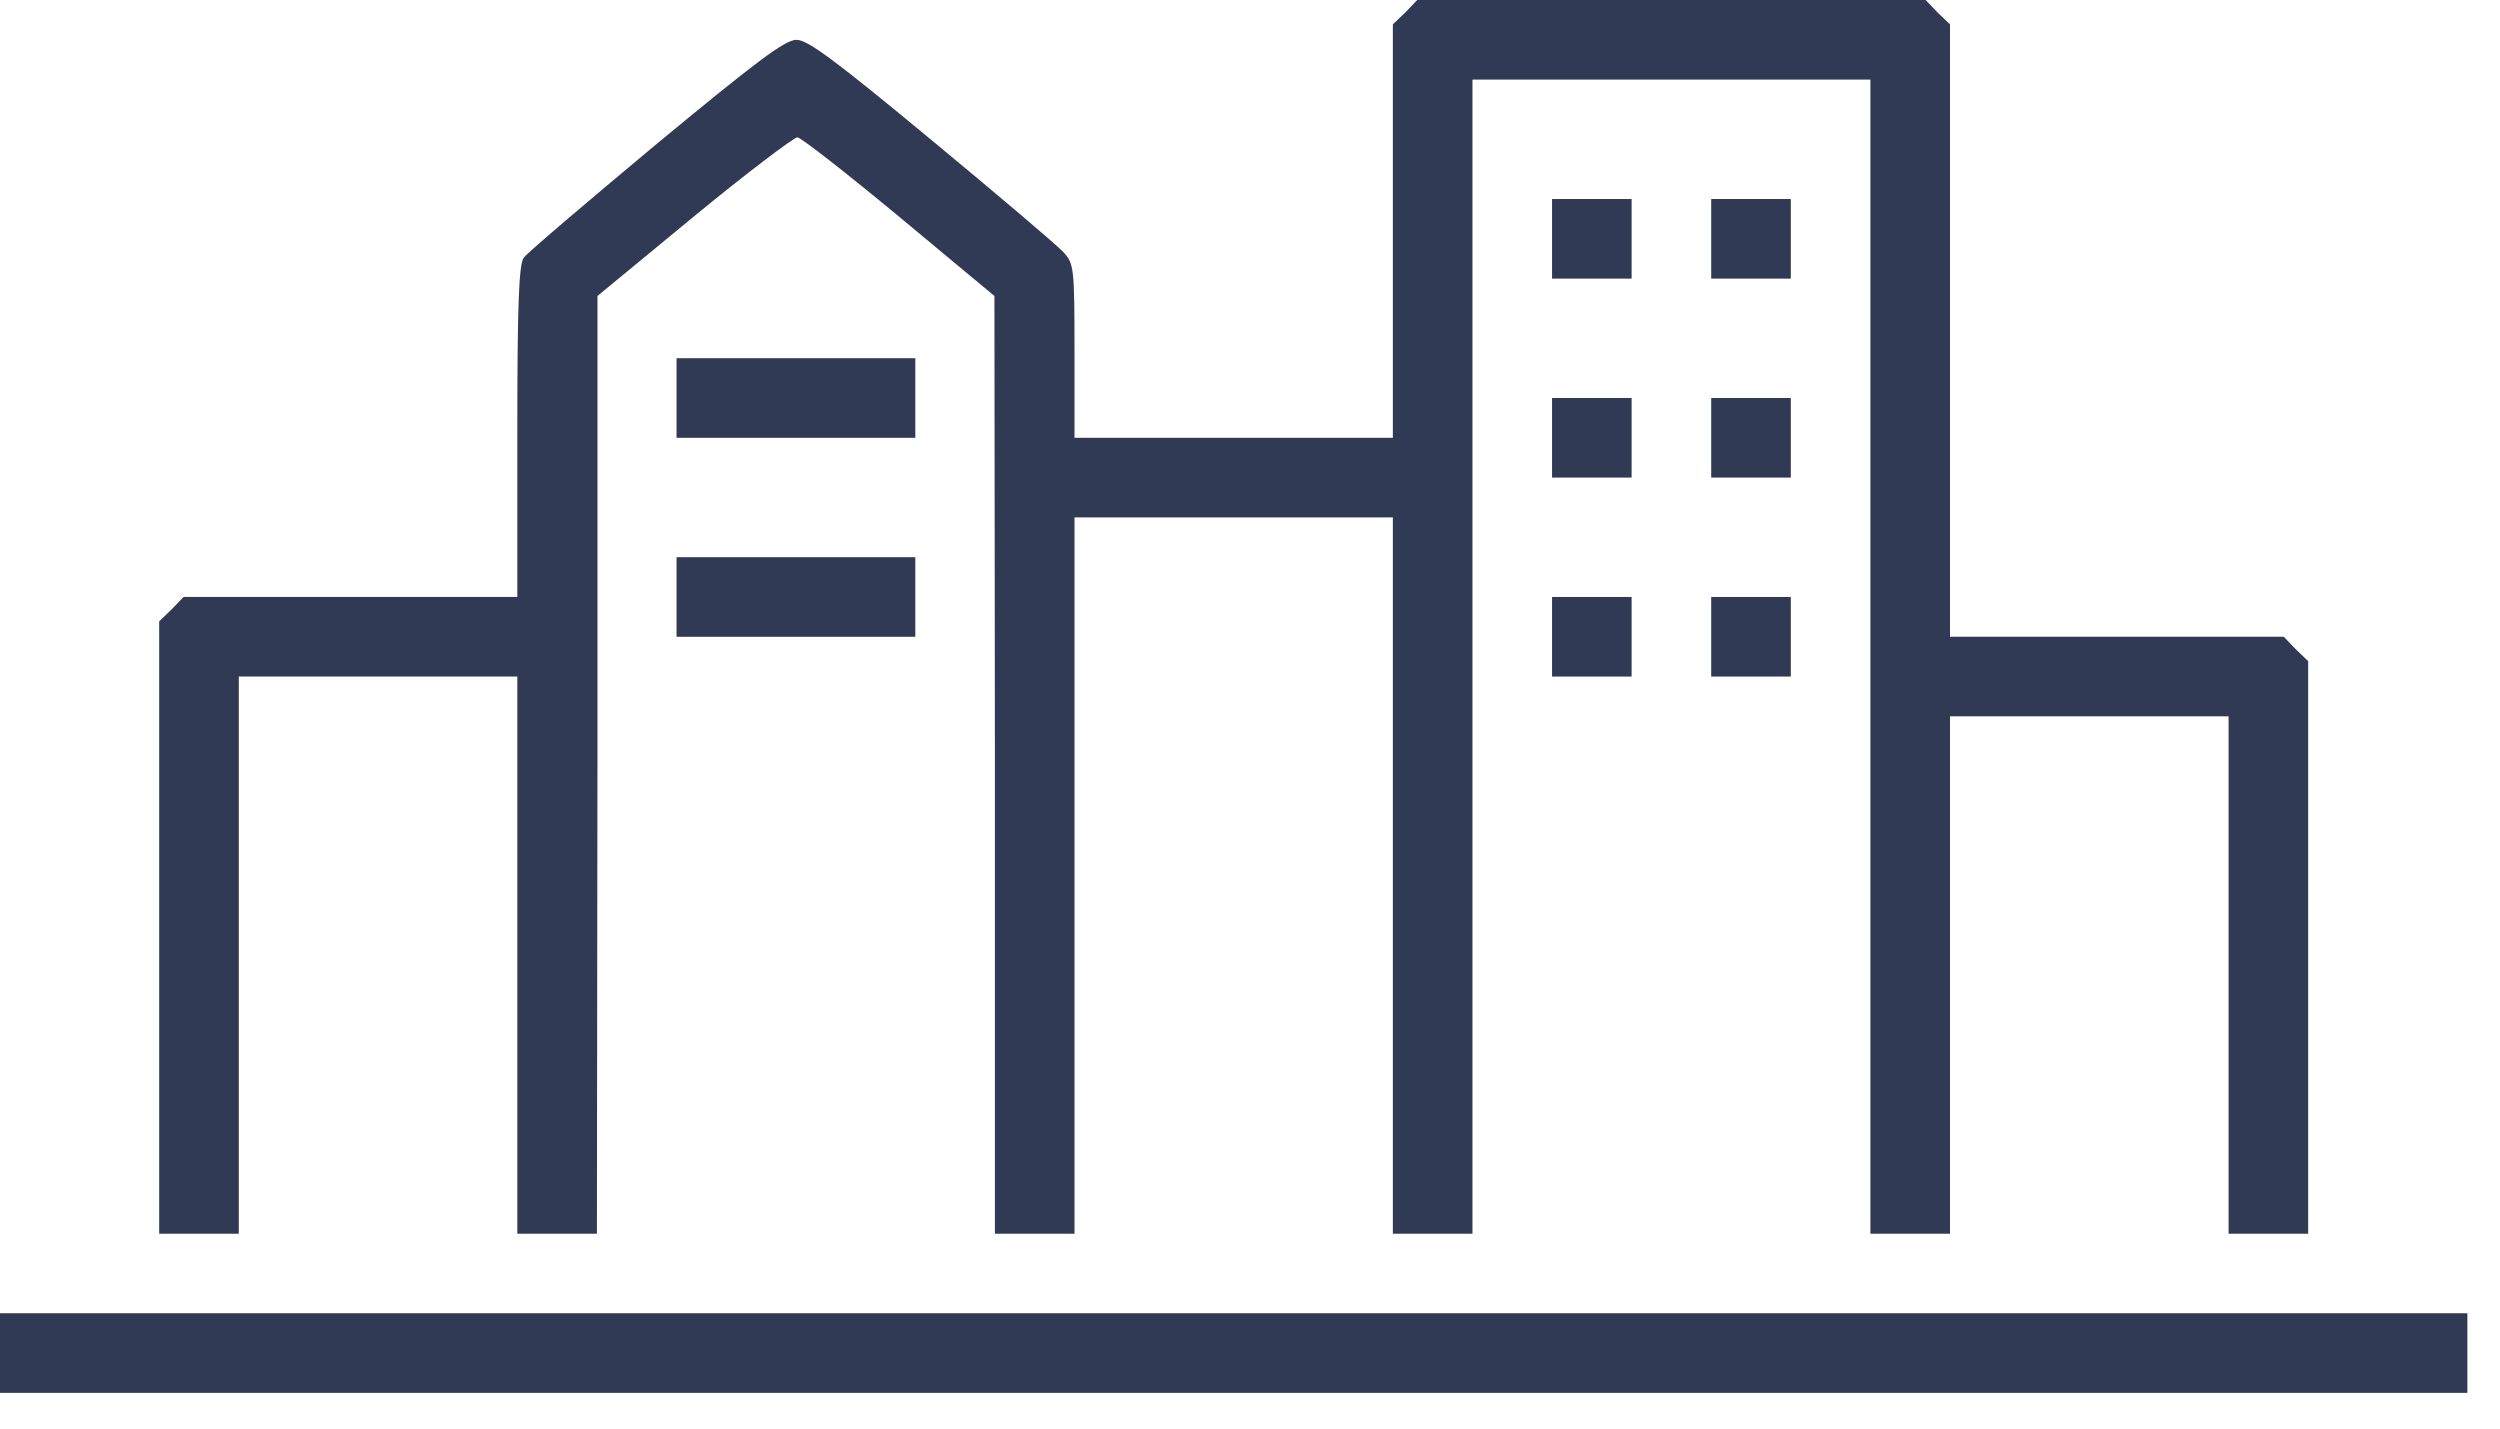 <?xml version="1.0" encoding="UTF-8"?>
<svg xmlns="http://www.w3.org/2000/svg" width="56" height="32" viewBox="0 0 56 32" fill="none">
  <path d="M31.479 0.279L31.2 0.546V5.182V9.806H27.634H24.069V7.867C24.069 6.006 24.057 5.906 23.823 5.65C23.679 5.494 22.353 4.368 20.859 3.132C18.72 1.36 18.096 0.892 17.84 0.892C17.583 0.892 16.937 1.382 14.686 3.243C13.137 4.536 11.8 5.672 11.733 5.772C11.622 5.906 11.588 6.864 11.588 9.661V13.372H7.856H4.112L3.844 13.65L3.566 13.918V20.782V27.635H4.457H5.349V21.395V15.155H8.469H11.588V21.395V27.635H12.48H13.371L13.383 17.127V6.63L15.544 4.848C16.737 3.867 17.784 3.076 17.862 3.076C17.951 3.087 18.976 3.889 20.146 4.859L22.275 6.63L22.286 17.127V27.635H23.177H24.069V19.612V11.589H27.634H31.2V19.612V27.635H32.091H32.983V14.709V1.783H37.44H41.897V14.709V27.635H42.789H43.68V21.84V16.046H46.8H49.92V21.84V27.635H50.812H51.703V21.228V14.809L51.424 14.542L51.157 14.263H47.413H43.68V7.41V0.546L43.401 0.279L43.134 0H37.44H31.746L31.479 0.279Z" fill="#303A54"></path>
  <path d="M34.766 5.35V6.241H35.657H36.548V5.35V4.458H35.657H34.766V5.35Z" fill="#303A54"></path>
  <path d="M38.331 5.35V6.241H39.223H40.114V5.35V4.458H39.223H38.331V5.35Z" fill="#303A54"></path>
  <path d="M15.155 8.915V9.807H17.829H20.503V8.915V8.024H17.829H15.155V8.915Z" fill="#303A54"></path>
  <path d="M34.766 9.807V10.698H35.657H36.548V9.807V8.915H35.657H34.766V9.807Z" fill="#303A54"></path>
  <path d="M38.331 9.807V10.698H39.223H40.114V9.807V8.915H39.223H38.331V9.807Z" fill="#303A54"></path>
  <path d="M15.155 13.372V14.264H17.829H20.503V13.372V12.481H17.829H15.155V13.372Z" fill="#303A54"></path>
  <path d="M34.766 14.264V15.155H35.657H36.548V14.264V13.372H35.657H34.766V14.264Z" fill="#303A54"></path>
  <path d="M38.331 14.264V15.155H39.223H40.114V14.264V13.372H39.223H38.331V14.264Z" fill="#303A54"></path>
  <path d="M0 30.309V31.2H27.634H55.269V30.309V29.417H27.634H0V30.309Z" fill="#303A54"></path>
</svg>
